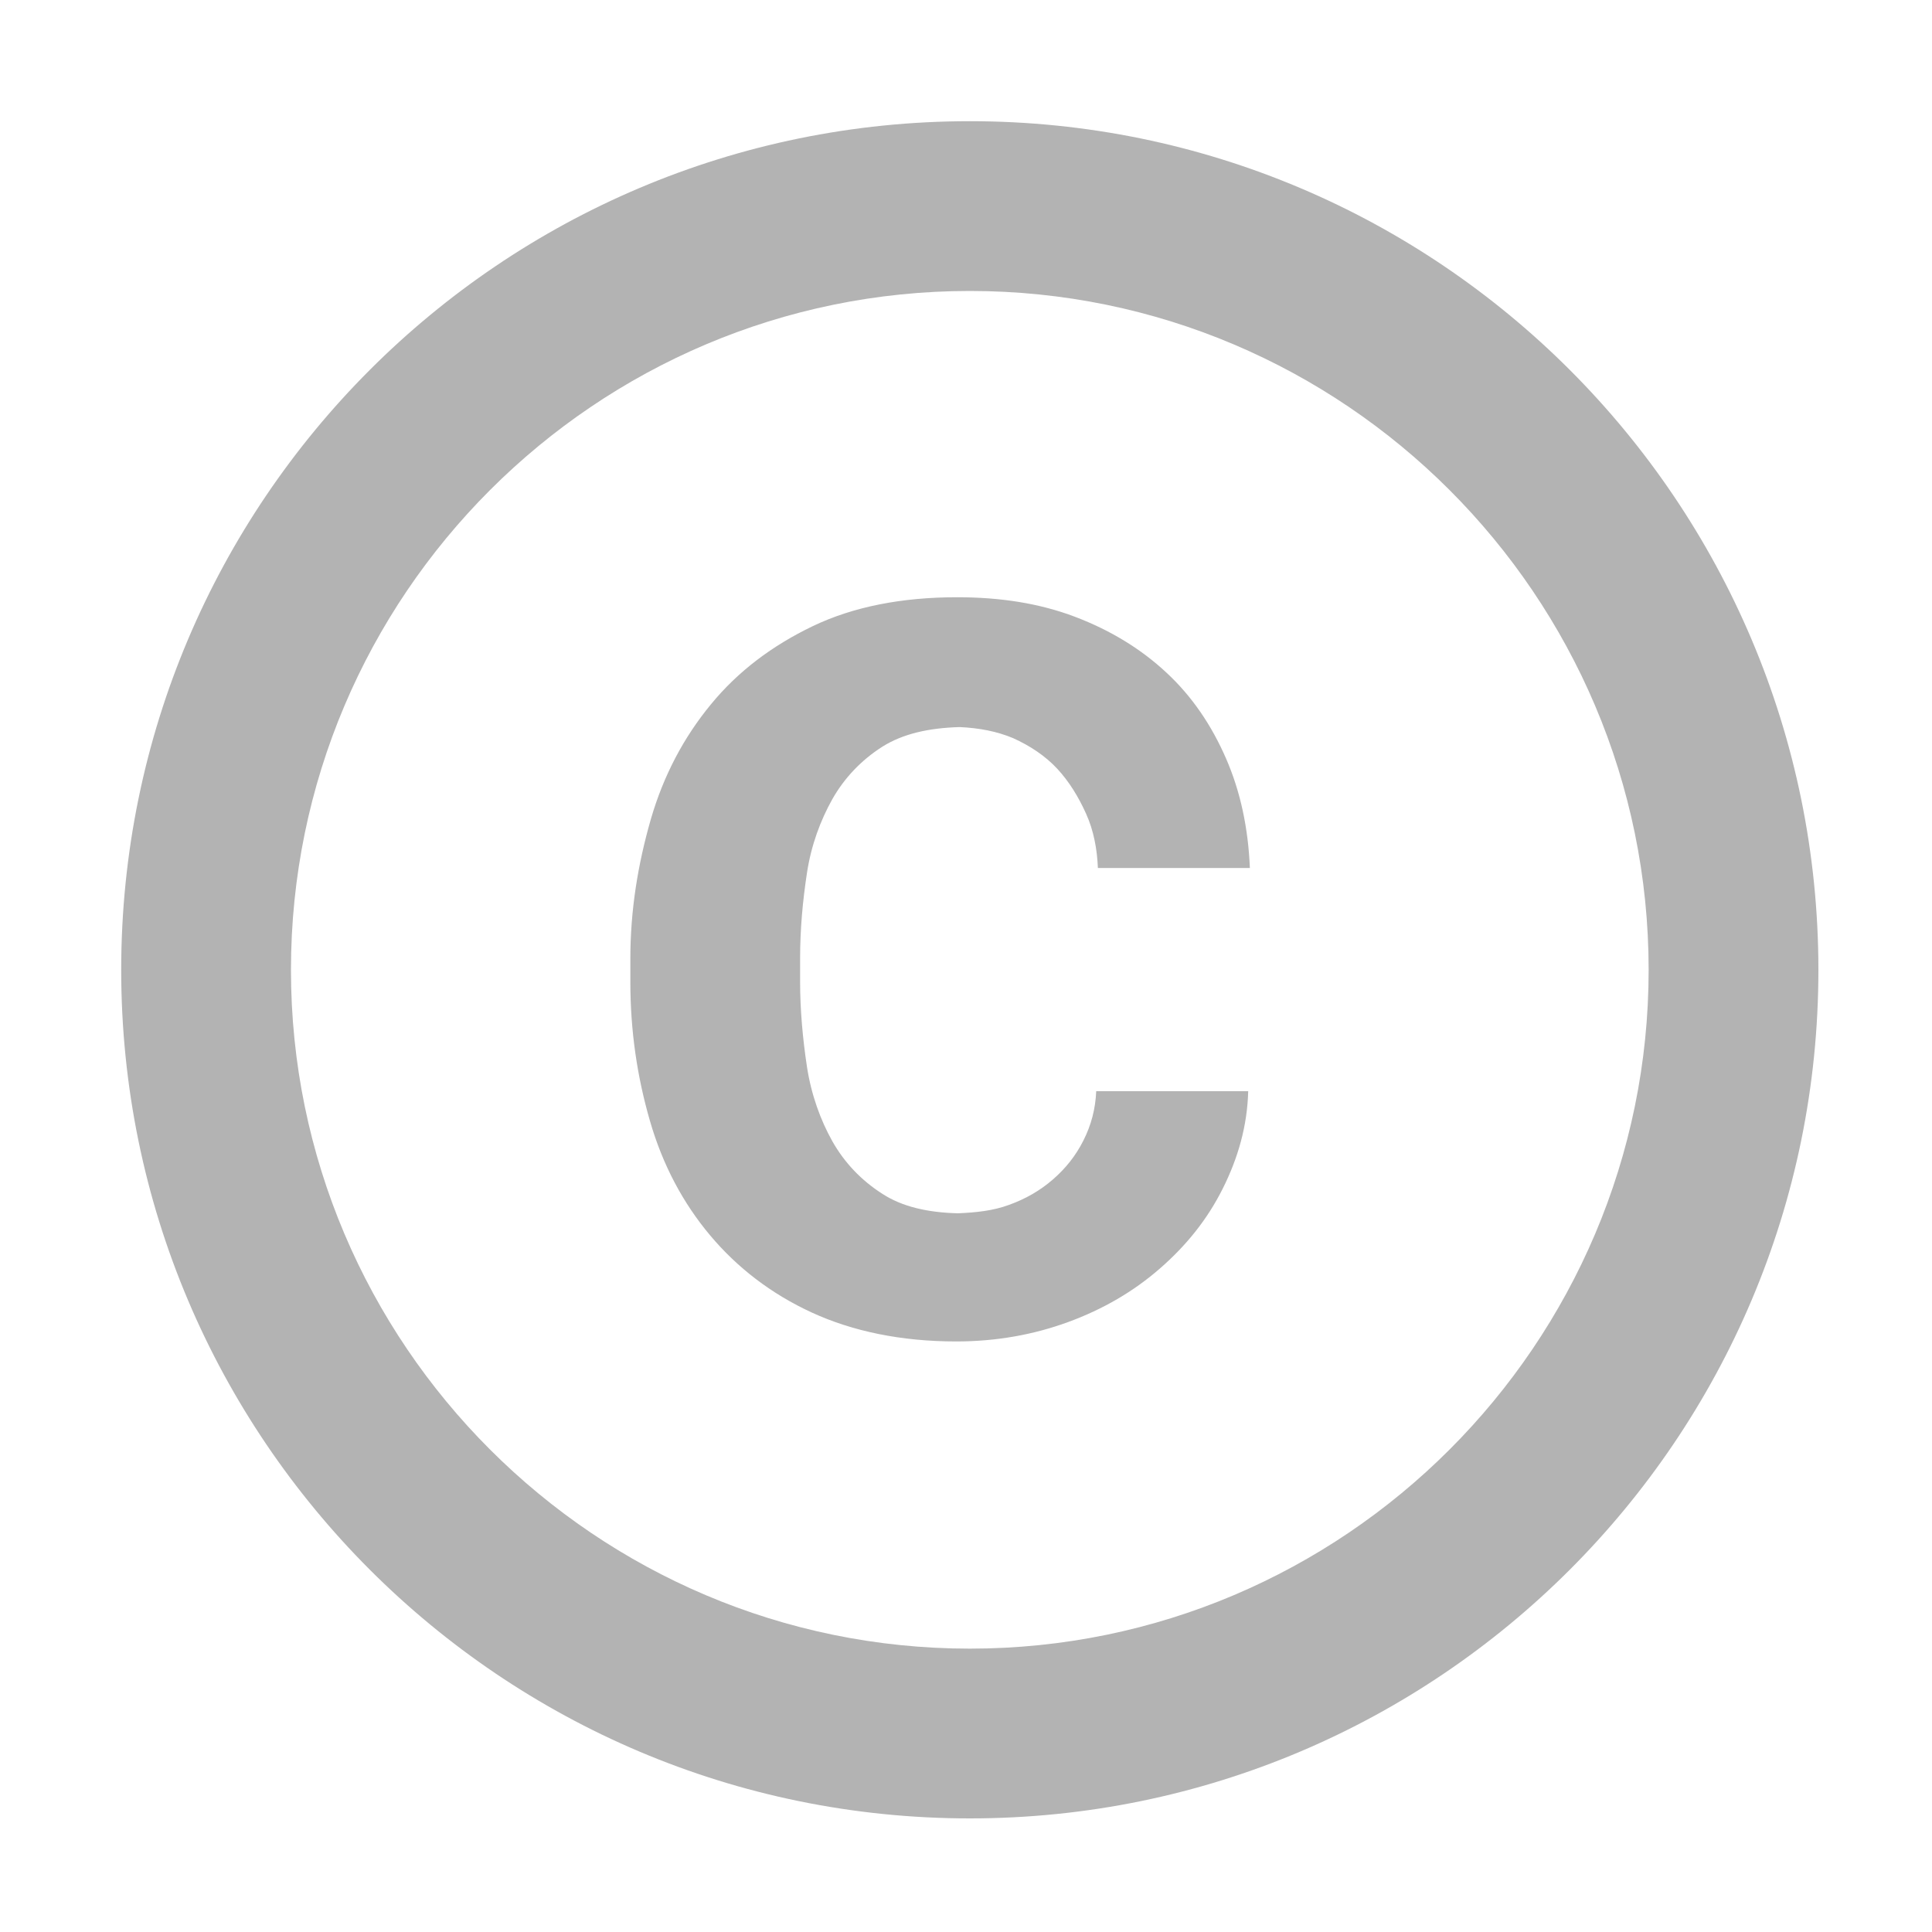 <?xml version="1.0" encoding="UTF-8"?>
<svg xmlns="http://www.w3.org/2000/svg" width="15" height="15" viewBox="0 0 15 15" fill="none">
  <path d="M6.265 6.779C6.298 6.561 6.37 6.37 6.462 6.205C6.555 6.041 6.686 5.902 6.851 5.797C7.009 5.698 7.207 5.652 7.451 5.645C7.602 5.652 7.74 5.678 7.866 5.731C7.997 5.79 8.116 5.869 8.208 5.968C8.3 6.067 8.373 6.186 8.432 6.317C8.492 6.449 8.518 6.594 8.524 6.739H9.704C9.691 6.429 9.631 6.146 9.519 5.889C9.407 5.632 9.256 5.408 9.058 5.224C8.86 5.039 8.623 4.894 8.347 4.789C8.07 4.684 7.767 4.637 7.431 4.637C7.003 4.637 6.627 4.71 6.311 4.861C5.995 5.013 5.731 5.211 5.52 5.468C5.309 5.724 5.151 6.021 5.052 6.364C4.954 6.706 4.894 7.062 4.894 7.444V7.622C4.894 8.004 4.947 8.36 5.046 8.702C5.145 9.045 5.303 9.341 5.514 9.592C5.724 9.842 5.988 10.046 6.304 10.191C6.62 10.336 6.996 10.415 7.424 10.415C7.734 10.415 8.024 10.363 8.294 10.264C8.564 10.165 8.801 10.027 9.005 9.849C9.21 9.671 9.374 9.467 9.493 9.229C9.612 8.992 9.684 8.742 9.691 8.472H8.511C8.505 8.61 8.472 8.735 8.412 8.854C8.353 8.972 8.274 9.071 8.175 9.157C8.076 9.243 7.964 9.308 7.833 9.355C7.708 9.401 7.576 9.414 7.437 9.42C7.2 9.414 7.003 9.368 6.851 9.269C6.686 9.164 6.555 9.025 6.462 8.86C6.37 8.696 6.298 8.498 6.265 8.281C6.232 8.063 6.212 7.839 6.212 7.622V7.444C6.212 7.213 6.232 6.996 6.265 6.779V6.779ZM7.53 0.941C3.893 0.941 0.941 3.893 0.941 7.53C0.941 11.166 3.893 14.118 7.53 14.118C11.166 14.118 14.118 11.166 14.118 7.53C14.118 3.893 11.166 0.941 7.53 0.941ZM7.53 12.8C4.624 12.8 2.259 10.435 2.259 7.53C2.259 4.624 4.624 2.259 7.53 2.259C10.435 2.259 12.8 4.624 12.8 7.53C12.8 10.435 10.435 12.8 7.53 12.8Z" fill="#B3B3B3"></path>
</svg>
